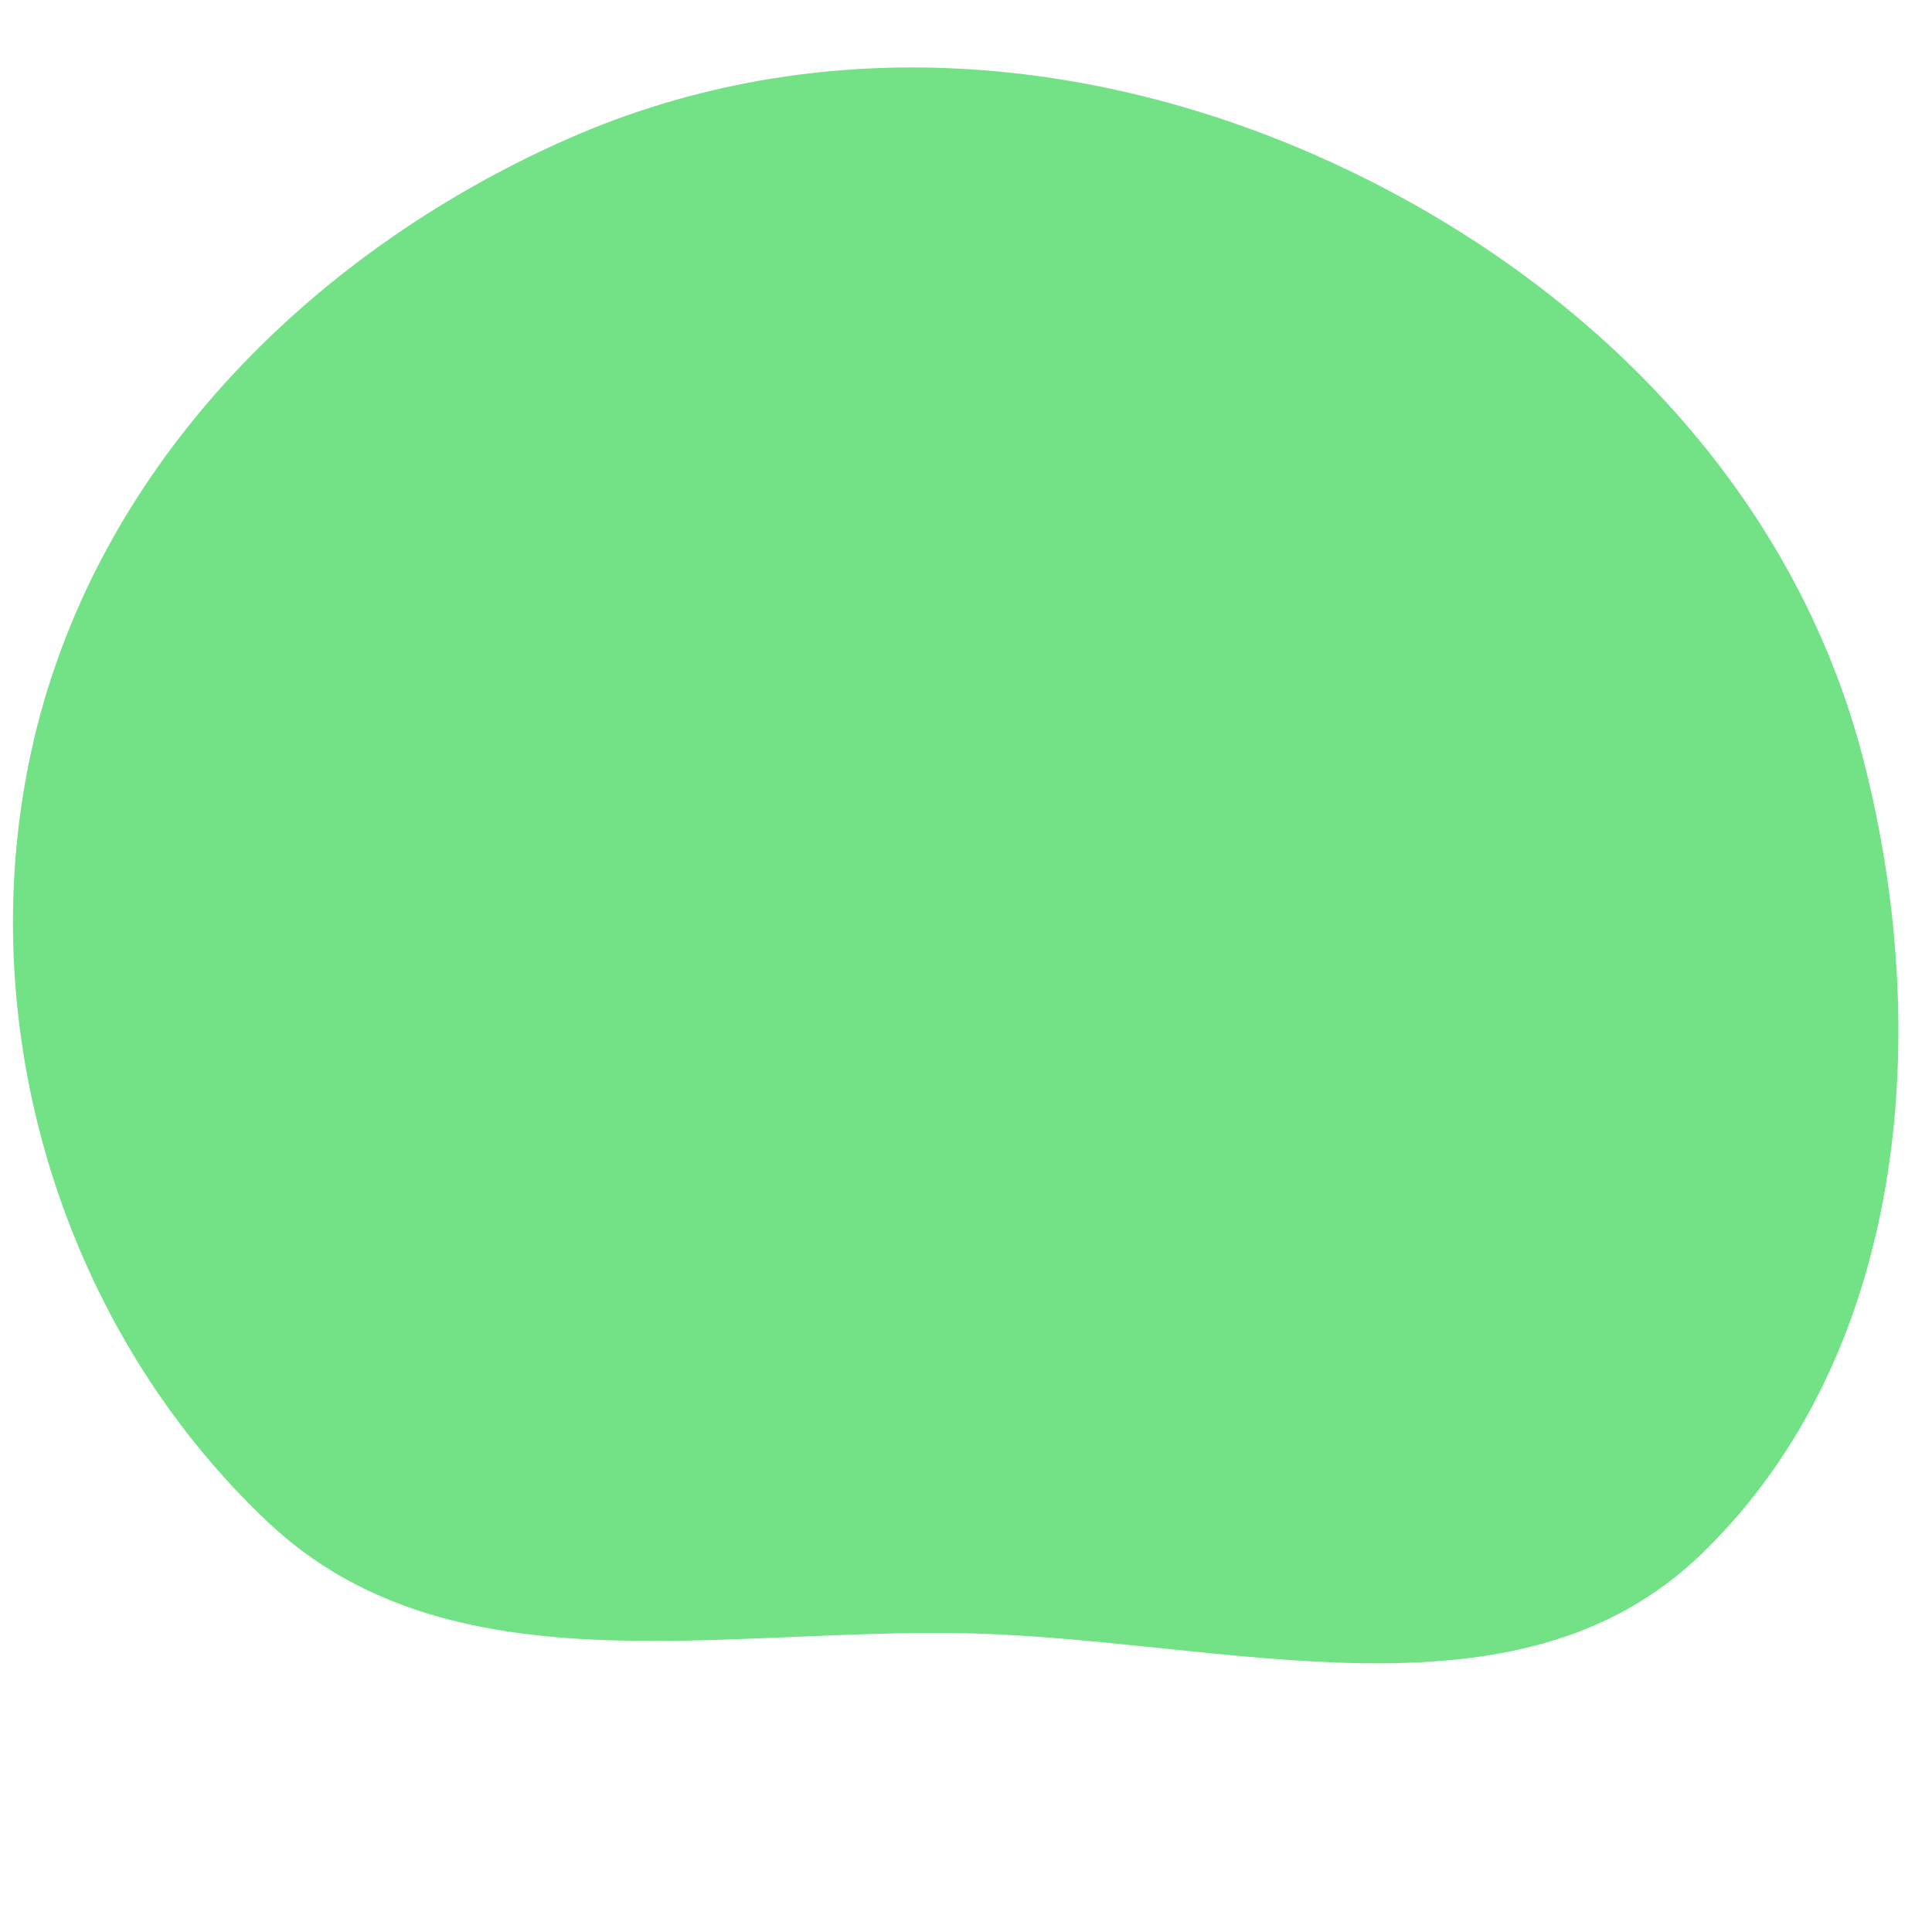 <svg width="256" height="256" viewBox="0 0 256 256" xmlns="http://www.w3.org/2000/svg">
    <path stroke="none" stroke-width="0" fill="#73e286" d="M128,216.418C162.411,217.156,200.882,229.793,225.569,205.809C252.514,179.632,256.26,137.245,246.96,100.848C237.948,65.58,211.573,38.356,178.757,22.603C145.997,6.877,108.465,3.728,75.222,18.406C40.565,33.709,12.119,62.694,4.105,99.722C-3.814,136.309,8.295,176.063,35.545,201.73C59.444,224.24,95.177,215.713,128,216.418"/>
</svg>